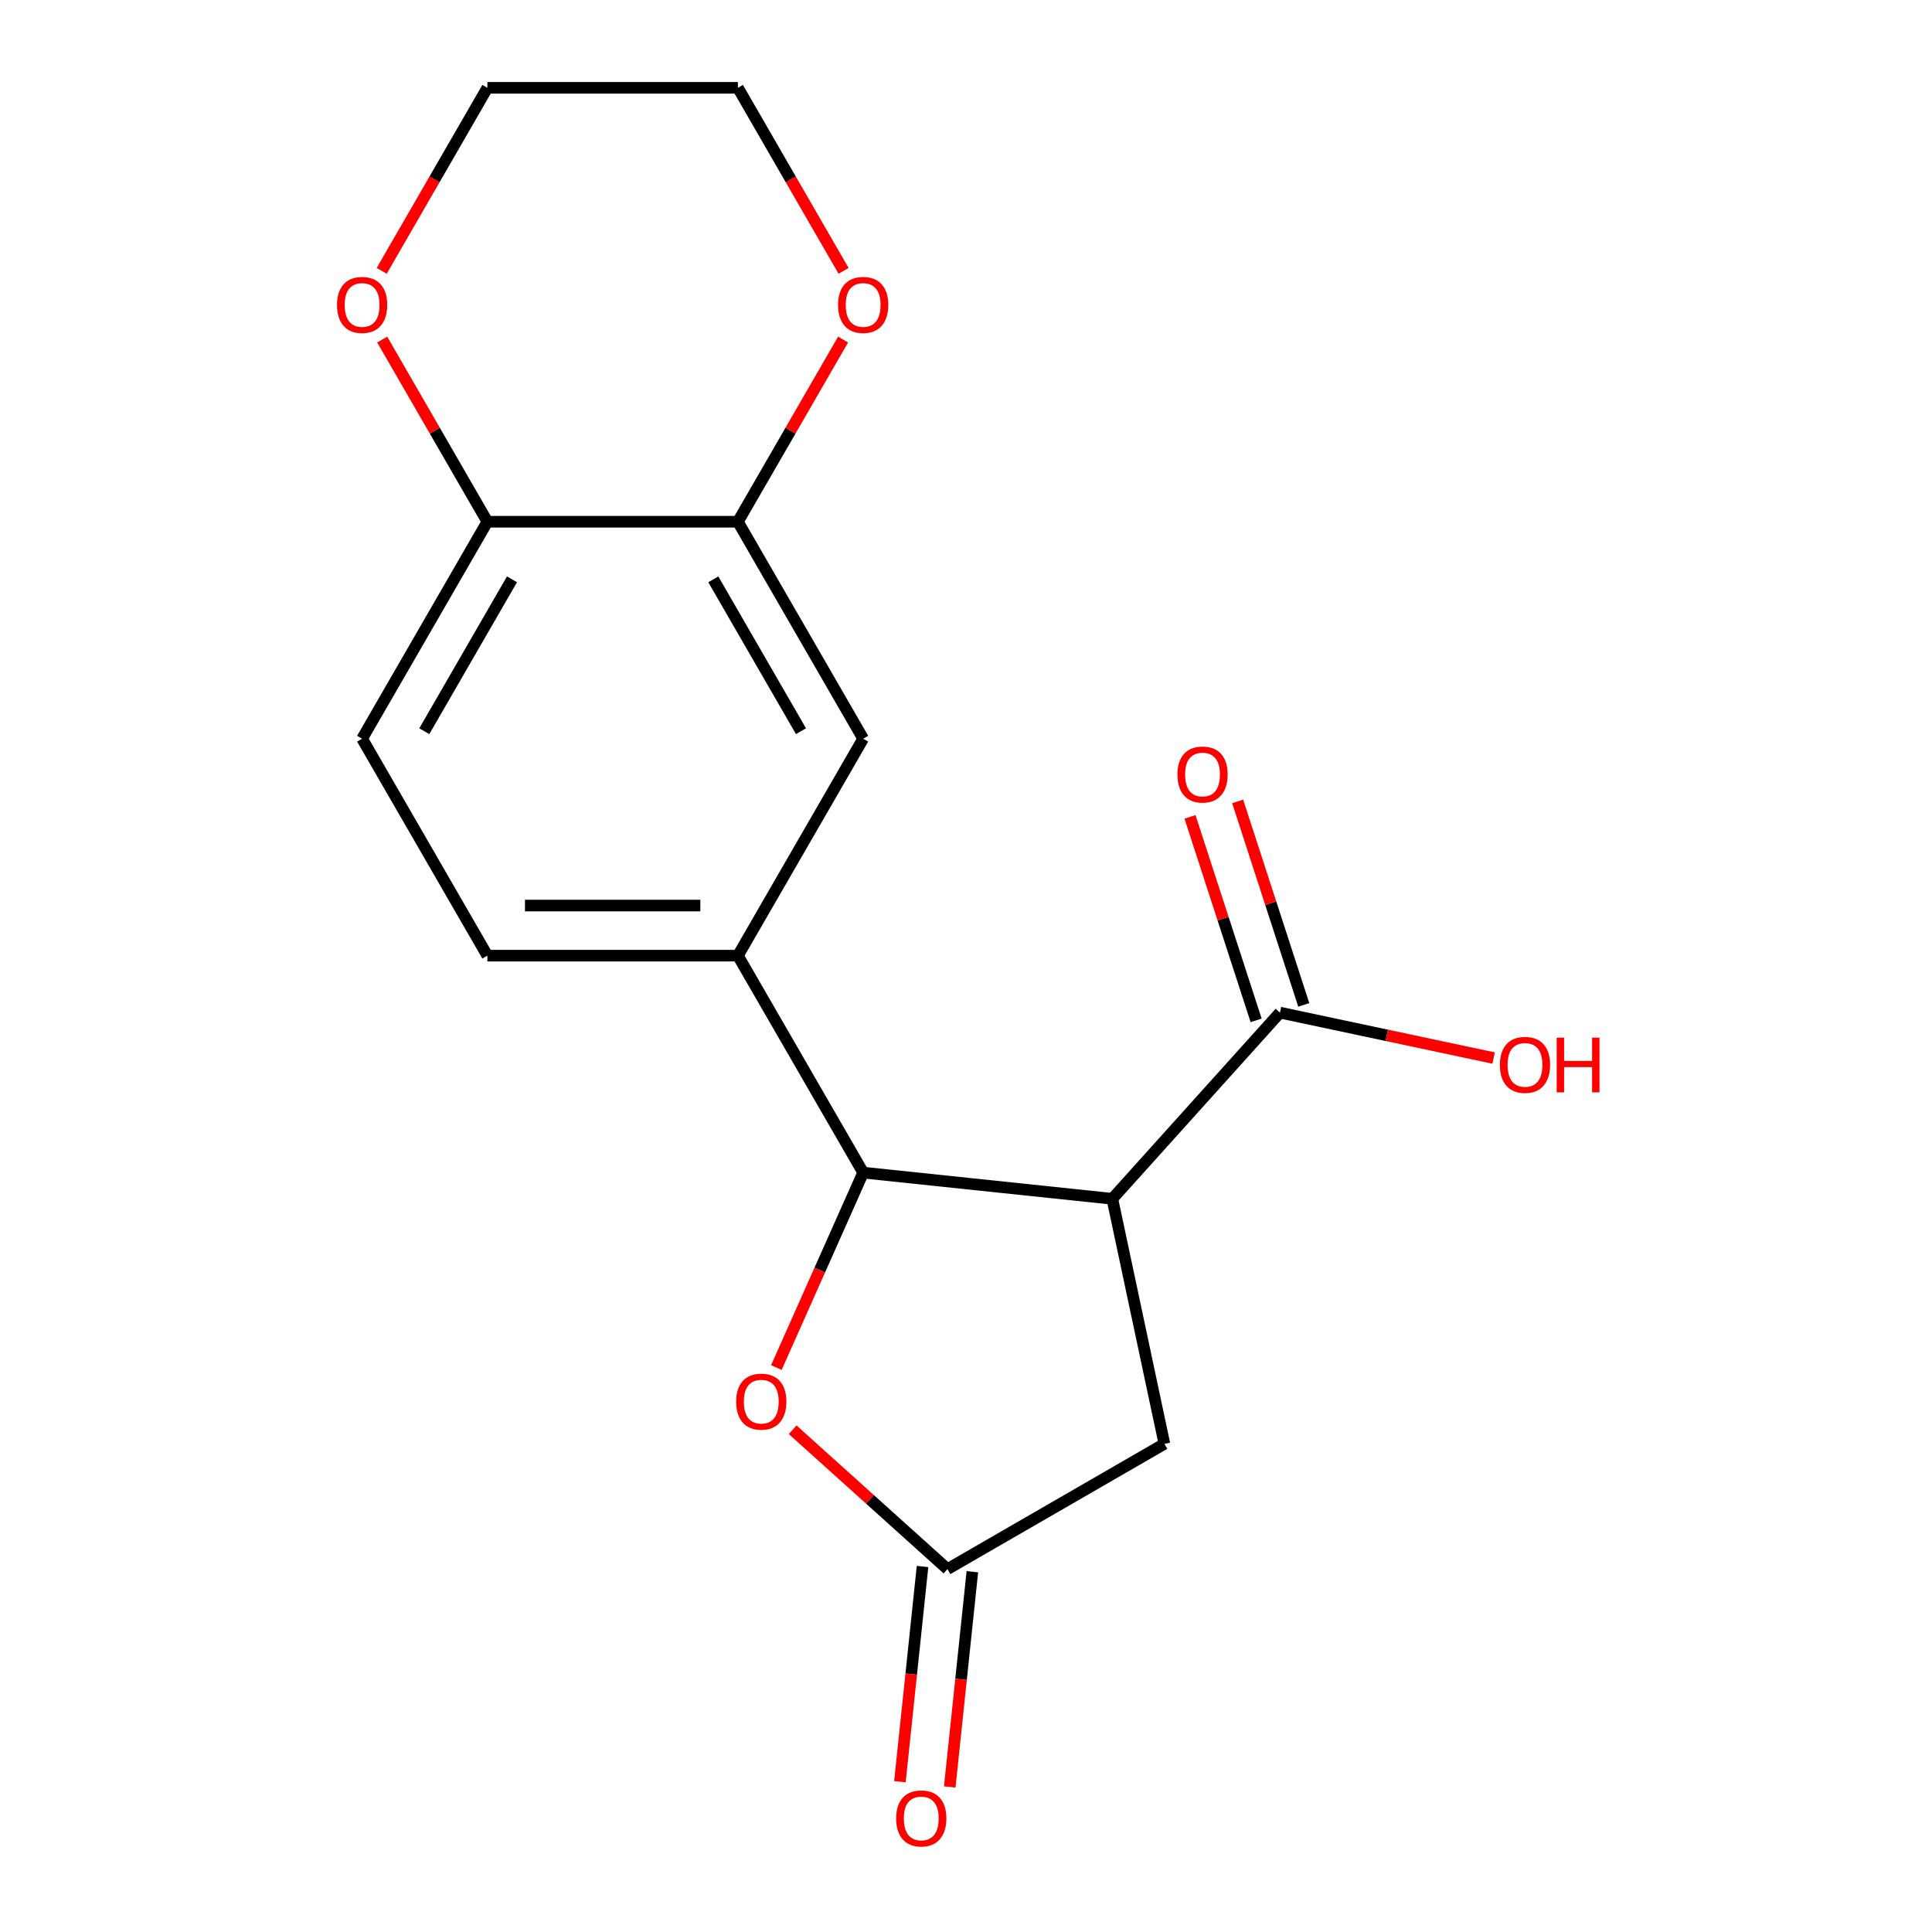 <?xml version='1.0' encoding='iso-8859-1'?>
<svg version='1.1' baseProfile='full'
              xmlns='http://www.w3.org/2000/svg'
                      xmlns:rdkit='http://www.rdkit.org/xml'
                      xmlns:xlink='http://www.w3.org/1999/xlink'
                  xml:space='preserve'
width='1000px' height='1000px' viewBox='0 0 1000 1000'>
<!-- END OF HEADER -->
<rect style='opacity:1.0;fill:#FFFFFF;stroke:none' width='1000' height='1000' x='0' y='0'> </rect>
<path class='bond-0' d='M 575.733,620.498 L 446.773,606.944' style='fill:none;fill-rule:evenodd;stroke:#000000;stroke-width:6px;stroke-linecap:butt;stroke-linejoin:miter;stroke-opacity:1' />
<path class='bond-3' d='M 575.733,620.498 L 662.5,524.134' style='fill:none;fill-rule:evenodd;stroke:#000000;stroke-width:6px;stroke-linecap:butt;stroke-linejoin:miter;stroke-opacity:1' />
<path class='bond-5' d='M 575.733,620.498 L 602.693,747.335' style='fill:none;fill-rule:evenodd;stroke:#000000;stroke-width:6px;stroke-linecap:butt;stroke-linejoin:miter;stroke-opacity:1' />
<path class='bond-1' d='M 446.773,606.944 L 424.312,657.393' style='fill:none;fill-rule:evenodd;stroke:#000000;stroke-width:6px;stroke-linecap:butt;stroke-linejoin:miter;stroke-opacity:1' />
<path class='bond-1' d='M 424.312,657.393 L 401.85,707.842' style='fill:none;fill-rule:evenodd;stroke:#FF0000;stroke-width:6px;stroke-linecap:butt;stroke-linejoin:miter;stroke-opacity:1' />
<path class='bond-4' d='M 446.773,606.944 L 381.938,494.646' style='fill:none;fill-rule:evenodd;stroke:#000000;stroke-width:6px;stroke-linecap:butt;stroke-linejoin:miter;stroke-opacity:1' />
<path class='bond-18' d='M 410.273,740.028 L 450.334,776.099' style='fill:none;fill-rule:evenodd;stroke:#FF0000;stroke-width:6px;stroke-linecap:butt;stroke-linejoin:miter;stroke-opacity:1' />
<path class='bond-18' d='M 450.334,776.099 L 490.395,812.17' style='fill:none;fill-rule:evenodd;stroke:#000000;stroke-width:6px;stroke-linecap:butt;stroke-linejoin:miter;stroke-opacity:1' />
<path class='bond-2' d='M 490.395,812.17 L 602.693,747.335' style='fill:none;fill-rule:evenodd;stroke:#000000;stroke-width:6px;stroke-linecap:butt;stroke-linejoin:miter;stroke-opacity:1' />
<path class='bond-10' d='M 477.499,810.815 L 471.645,866.514' style='fill:none;fill-rule:evenodd;stroke:#000000;stroke-width:6px;stroke-linecap:butt;stroke-linejoin:miter;stroke-opacity:1' />
<path class='bond-10' d='M 471.645,866.514 L 465.791,922.213' style='fill:none;fill-rule:evenodd;stroke:#FF0000;stroke-width:6px;stroke-linecap:butt;stroke-linejoin:miter;stroke-opacity:1' />
<path class='bond-10' d='M 503.291,813.526 L 497.437,869.225' style='fill:none;fill-rule:evenodd;stroke:#000000;stroke-width:6px;stroke-linecap:butt;stroke-linejoin:miter;stroke-opacity:1' />
<path class='bond-10' d='M 497.437,869.225 L 491.583,924.924' style='fill:none;fill-rule:evenodd;stroke:#FF0000;stroke-width:6px;stroke-linecap:butt;stroke-linejoin:miter;stroke-opacity:1' />
<path class='bond-13' d='M 674.832,520.127 L 657.721,467.466' style='fill:none;fill-rule:evenodd;stroke:#000000;stroke-width:6px;stroke-linecap:butt;stroke-linejoin:miter;stroke-opacity:1' />
<path class='bond-13' d='M 657.721,467.466 L 640.611,414.805' style='fill:none;fill-rule:evenodd;stroke:#FF0000;stroke-width:6px;stroke-linecap:butt;stroke-linejoin:miter;stroke-opacity:1' />
<path class='bond-13' d='M 650.167,528.141 L 633.057,475.48' style='fill:none;fill-rule:evenodd;stroke:#000000;stroke-width:6px;stroke-linecap:butt;stroke-linejoin:miter;stroke-opacity:1' />
<path class='bond-13' d='M 633.057,475.48 L 615.946,422.819' style='fill:none;fill-rule:evenodd;stroke:#FF0000;stroke-width:6px;stroke-linecap:butt;stroke-linejoin:miter;stroke-opacity:1' />
<path class='bond-15' d='M 662.5,524.134 L 717.797,535.888' style='fill:none;fill-rule:evenodd;stroke:#000000;stroke-width:6px;stroke-linecap:butt;stroke-linejoin:miter;stroke-opacity:1' />
<path class='bond-15' d='M 717.797,535.888 L 773.095,547.642' style='fill:none;fill-rule:evenodd;stroke:#FF0000;stroke-width:6px;stroke-linecap:butt;stroke-linejoin:miter;stroke-opacity:1' />
<path class='bond-7' d='M 381.938,494.646 L 446.773,382.348' style='fill:none;fill-rule:evenodd;stroke:#000000;stroke-width:6px;stroke-linecap:butt;stroke-linejoin:miter;stroke-opacity:1' />
<path class='bond-11' d='M 381.938,494.646 L 252.267,494.646' style='fill:none;fill-rule:evenodd;stroke:#000000;stroke-width:6px;stroke-linecap:butt;stroke-linejoin:miter;stroke-opacity:1' />
<path class='bond-11' d='M 362.487,468.712 L 271.718,468.712' style='fill:none;fill-rule:evenodd;stroke:#000000;stroke-width:6px;stroke-linecap:butt;stroke-linejoin:miter;stroke-opacity:1' />
<path class='bond-6' d='M 381.938,270.05 L 446.773,382.348' style='fill:none;fill-rule:evenodd;stroke:#000000;stroke-width:6px;stroke-linecap:butt;stroke-linejoin:miter;stroke-opacity:1' />
<path class='bond-6' d='M 369.204,299.862 L 414.588,378.47' style='fill:none;fill-rule:evenodd;stroke:#000000;stroke-width:6px;stroke-linecap:butt;stroke-linejoin:miter;stroke-opacity:1' />
<path class='bond-8' d='M 381.938,270.05 L 252.267,270.05' style='fill:none;fill-rule:evenodd;stroke:#000000;stroke-width:6px;stroke-linecap:butt;stroke-linejoin:miter;stroke-opacity:1' />
<path class='bond-9' d='M 381.938,270.05 L 409.159,222.902' style='fill:none;fill-rule:evenodd;stroke:#000000;stroke-width:6px;stroke-linecap:butt;stroke-linejoin:miter;stroke-opacity:1' />
<path class='bond-9' d='M 409.159,222.902 L 436.38,175.754' style='fill:none;fill-rule:evenodd;stroke:#FF0000;stroke-width:6px;stroke-linecap:butt;stroke-linejoin:miter;stroke-opacity:1' />
<path class='bond-12' d='M 252.267,270.05 L 225.047,222.902' style='fill:none;fill-rule:evenodd;stroke:#000000;stroke-width:6px;stroke-linecap:butt;stroke-linejoin:miter;stroke-opacity:1' />
<path class='bond-12' d='M 225.047,222.902 L 197.826,175.754' style='fill:none;fill-rule:evenodd;stroke:#FF0000;stroke-width:6px;stroke-linecap:butt;stroke-linejoin:miter;stroke-opacity:1' />
<path class='bond-19' d='M 252.267,270.05 L 187.432,382.348' style='fill:none;fill-rule:evenodd;stroke:#000000;stroke-width:6px;stroke-linecap:butt;stroke-linejoin:miter;stroke-opacity:1' />
<path class='bond-19' d='M 265.002,299.862 L 219.617,378.47' style='fill:none;fill-rule:evenodd;stroke:#000000;stroke-width:6px;stroke-linecap:butt;stroke-linejoin:miter;stroke-opacity:1' />
<path class='bond-16' d='M 436.634,140.191 L 409.286,92.823' style='fill:none;fill-rule:evenodd;stroke:#FF0000;stroke-width:6px;stroke-linecap:butt;stroke-linejoin:miter;stroke-opacity:1' />
<path class='bond-16' d='M 409.286,92.823 L 381.938,45.455' style='fill:none;fill-rule:evenodd;stroke:#000000;stroke-width:6px;stroke-linecap:butt;stroke-linejoin:miter;stroke-opacity:1' />
<path class='bond-14' d='M 252.267,494.646 L 187.432,382.348' style='fill:none;fill-rule:evenodd;stroke:#000000;stroke-width:6px;stroke-linecap:butt;stroke-linejoin:miter;stroke-opacity:1' />
<path class='bond-20' d='M 197.572,140.191 L 224.92,92.823' style='fill:none;fill-rule:evenodd;stroke:#FF0000;stroke-width:6px;stroke-linecap:butt;stroke-linejoin:miter;stroke-opacity:1' />
<path class='bond-20' d='M 224.92,92.823 L 252.267,45.455' style='fill:none;fill-rule:evenodd;stroke:#000000;stroke-width:6px;stroke-linecap:butt;stroke-linejoin:miter;stroke-opacity:1' />
<path class='bond-17' d='M 381.938,45.455 L 252.267,45.455' style='fill:none;fill-rule:evenodd;stroke:#000000;stroke-width:6px;stroke-linecap:butt;stroke-linejoin:miter;stroke-opacity:1' />
<path  class='atom-2' d='M 381.031 725.484
Q 381.031 718.684, 384.391 714.884
Q 387.751 711.084, 394.031 711.084
Q 400.311 711.084, 403.671 714.884
Q 407.031 718.684, 407.031 725.484
Q 407.031 732.364, 403.631 736.284
Q 400.231 740.164, 394.031 740.164
Q 387.791 740.164, 384.391 736.284
Q 381.031 732.404, 381.031 725.484
M 394.031 736.964
Q 398.351 736.964, 400.671 734.084
Q 403.031 731.164, 403.031 725.484
Q 403.031 719.924, 400.671 717.124
Q 398.351 714.284, 394.031 714.284
Q 389.711 714.284, 387.351 717.084
Q 385.031 719.884, 385.031 725.484
Q 385.031 731.204, 387.351 734.084
Q 389.711 736.964, 394.031 736.964
' fill='#FF0000'/>
<path  class='atom-10' d='M 433.773 157.832
Q 433.773 151.032, 437.133 147.232
Q 440.493 143.432, 446.773 143.432
Q 453.053 143.432, 456.413 147.232
Q 459.773 151.032, 459.773 157.832
Q 459.773 164.712, 456.373 168.632
Q 452.973 172.512, 446.773 172.512
Q 440.533 172.512, 437.133 168.632
Q 433.773 164.752, 433.773 157.832
M 446.773 169.312
Q 451.093 169.312, 453.413 166.432
Q 455.773 163.512, 455.773 157.832
Q 455.773 152.272, 453.413 149.472
Q 451.093 146.632, 446.773 146.632
Q 442.453 146.632, 440.093 149.432
Q 437.773 152.232, 437.773 157.832
Q 437.773 163.552, 440.093 166.432
Q 442.453 169.312, 446.773 169.312
' fill='#FF0000'/>
<path  class='atom-11' d='M 463.841 941.21
Q 463.841 934.41, 467.201 930.61
Q 470.561 926.81, 476.841 926.81
Q 483.121 926.81, 486.481 930.61
Q 489.841 934.41, 489.841 941.21
Q 489.841 948.09, 486.441 952.01
Q 483.041 955.89, 476.841 955.89
Q 470.601 955.89, 467.201 952.01
Q 463.841 948.13, 463.841 941.21
M 476.841 952.69
Q 481.161 952.69, 483.481 949.81
Q 485.841 946.89, 485.841 941.21
Q 485.841 935.65, 483.481 932.85
Q 481.161 930.01, 476.841 930.01
Q 472.521 930.01, 470.161 932.81
Q 467.841 935.61, 467.841 941.21
Q 467.841 946.93, 470.161 949.81
Q 472.521 952.69, 476.841 952.69
' fill='#FF0000'/>
<path  class='atom-13' d='M 174.432 157.832
Q 174.432 151.032, 177.792 147.232
Q 181.152 143.432, 187.432 143.432
Q 193.712 143.432, 197.072 147.232
Q 200.432 151.032, 200.432 157.832
Q 200.432 164.712, 197.032 168.632
Q 193.632 172.512, 187.432 172.512
Q 181.192 172.512, 177.792 168.632
Q 174.432 164.752, 174.432 157.832
M 187.432 169.312
Q 191.752 169.312, 194.072 166.432
Q 196.432 163.512, 196.432 157.832
Q 196.432 152.272, 194.072 149.472
Q 191.752 146.632, 187.432 146.632
Q 183.112 146.632, 180.752 149.432
Q 178.432 152.232, 178.432 157.832
Q 178.432 163.552, 180.752 166.432
Q 183.112 169.312, 187.432 169.312
' fill='#FF0000'/>
<path  class='atom-14' d='M 609.429 400.89
Q 609.429 394.09, 612.789 390.29
Q 616.149 386.49, 622.429 386.49
Q 628.709 386.49, 632.069 390.29
Q 635.429 394.09, 635.429 400.89
Q 635.429 407.77, 632.029 411.69
Q 628.629 415.57, 622.429 415.57
Q 616.189 415.57, 612.789 411.69
Q 609.429 407.81, 609.429 400.89
M 622.429 412.37
Q 626.749 412.37, 629.069 409.49
Q 631.429 406.57, 631.429 400.89
Q 631.429 395.33, 629.069 392.53
Q 626.749 389.69, 622.429 389.69
Q 618.109 389.69, 615.749 392.49
Q 613.429 395.29, 613.429 400.89
Q 613.429 406.61, 615.749 409.49
Q 618.109 412.37, 622.429 412.37
' fill='#FF0000'/>
<path  class='atom-16' d='M 776.336 551.174
Q 776.336 544.374, 779.696 540.574
Q 783.056 536.774, 789.336 536.774
Q 795.616 536.774, 798.976 540.574
Q 802.336 544.374, 802.336 551.174
Q 802.336 558.054, 798.936 561.974
Q 795.536 565.854, 789.336 565.854
Q 783.096 565.854, 779.696 561.974
Q 776.336 558.094, 776.336 551.174
M 789.336 562.654
Q 793.656 562.654, 795.976 559.774
Q 798.336 556.854, 798.336 551.174
Q 798.336 545.614, 795.976 542.814
Q 793.656 539.974, 789.336 539.974
Q 785.016 539.974, 782.656 542.774
Q 780.336 545.574, 780.336 551.174
Q 780.336 556.894, 782.656 559.774
Q 785.016 562.654, 789.336 562.654
' fill='#FF0000'/>
<path  class='atom-16' d='M 805.736 537.094
L 809.576 537.094
L 809.576 549.134
L 824.056 549.134
L 824.056 537.094
L 827.896 537.094
L 827.896 565.414
L 824.056 565.414
L 824.056 552.334
L 809.576 552.334
L 809.576 565.414
L 805.736 565.414
L 805.736 537.094
' fill='#FF0000'/>
</svg>
